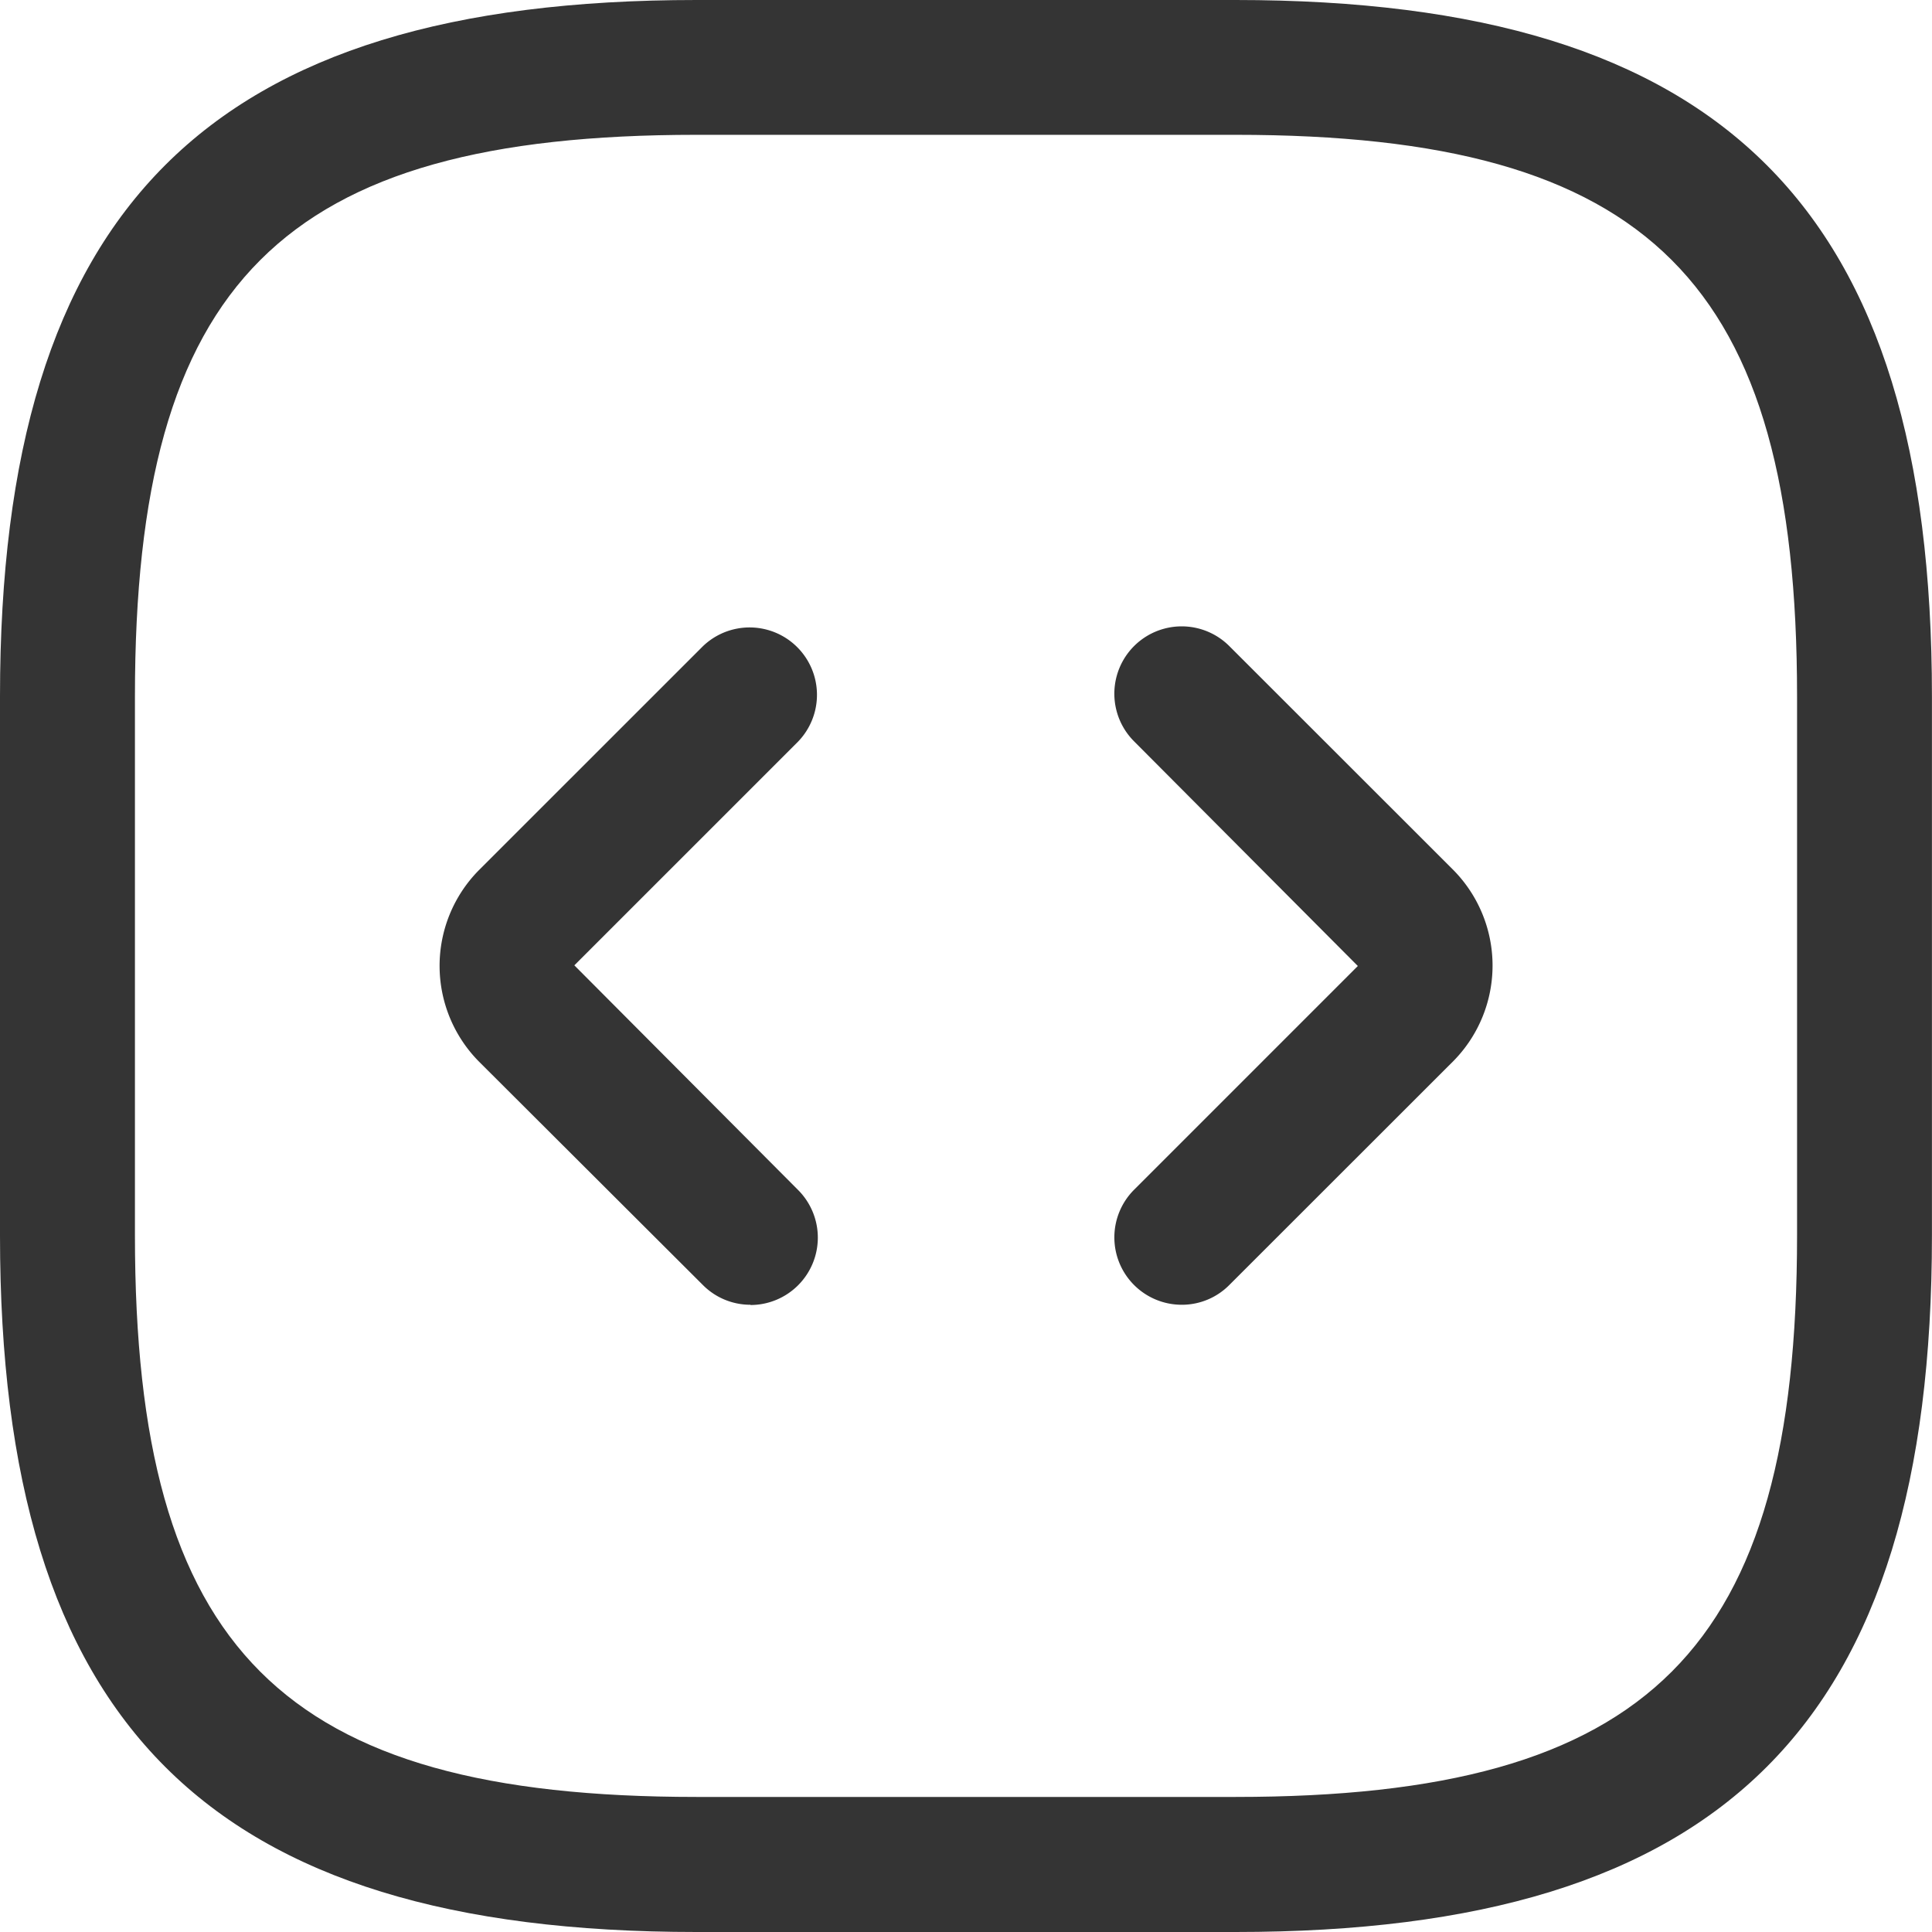 <svg xmlns="http://www.w3.org/2000/svg" xmlns:xlink="http://www.w3.org/1999/xlink" width="32" height="32" viewBox="0 0 32 32">
  <defs>
    <clipPath id="clip-path">
      <rect id="Rectángulo_514" data-name="Rectángulo 514" width="6.266" height="11.237" fill="#343434"/>
    </clipPath>
  </defs>
  <g id="Grupo_38815" data-name="Grupo 38815" transform="translate(-949.25 -803.25)">
    <g id="Grupo_3726" data-name="Grupo 3726" transform="translate(949.25 803.25)">
      <path id="Trazado_1924" data-name="Trazado 1924" d="M4053.715,958.25h-8.93c-8.085,0-11.535-3.45-11.535-11.535v-8.93c0-8.085,3.45-11.535,11.535-11.535h8.93c8.084,0,11.534,3.45,11.534,11.535v8.93c0,8.085-3.45,11.535-11.534,11.535m-8.93-29.767c-6.867,0-9.3,2.435-9.3,9.3v8.93c0,6.867,2.435,9.3,9.3,9.3h8.93c6.867,0,9.3-2.435,9.3-9.3v-8.93c0-6.867-2.435-9.3-9.3-9.3Z" transform="translate(-4033.25 -926.25)" fill="#343434"/>
      <g id="Grupo_1469" data-name="Grupo 1469" transform="translate(7.278 10.374)" style="mix-blend-mode: normal;isolation: isolate">
        <g id="Grupo_1468" data-name="Grupo 1468">
          <g id="Grupo_1467" data-name="Grupo 1467" clip-path="url(#clip-path)">
            <path id="Trazado_1925" data-name="Trazado 1925" d="M4043.291,944.457a1.107,1.107,0,0,1-.789-.328l-3.708-3.7a2.254,2.254,0,0,1-.01-3.161l3.718-3.717a1.116,1.116,0,0,1,1.578,1.578l-3.706,3.706,3.706,3.721a1.116,1.116,0,0,1-.789,1.905" transform="translate(-4038.139 -933.22)" fill="#343434"/>
          </g>
        </g>
      </g>
      <g id="Grupo_1472" data-name="Grupo 1472" transform="translate(18.456 10.374)" style="mix-blend-mode: normal;isolation: isolate">
        <g id="Grupo_1471" data-name="Grupo 1471">
          <g id="Grupo_1470" data-name="Grupo 1470" clip-path="url(#clip-path)">
            <path id="Trazado_1926" data-name="Trazado 1926" d="M4046.767,944.457a1.116,1.116,0,0,1-.789-1.905l3.706-3.706-3.706-3.721a1.115,1.115,0,0,1,1.577-1.578l3.708,3.706a2.253,2.253,0,0,1,.011,3.16l-3.718,3.716a1.106,1.106,0,0,1-.789.328" transform="translate(-4045.65 -933.22)" fill="#343434"/>
          </g>
        </g>
      </g>
    </g>
  </g>
</svg>
